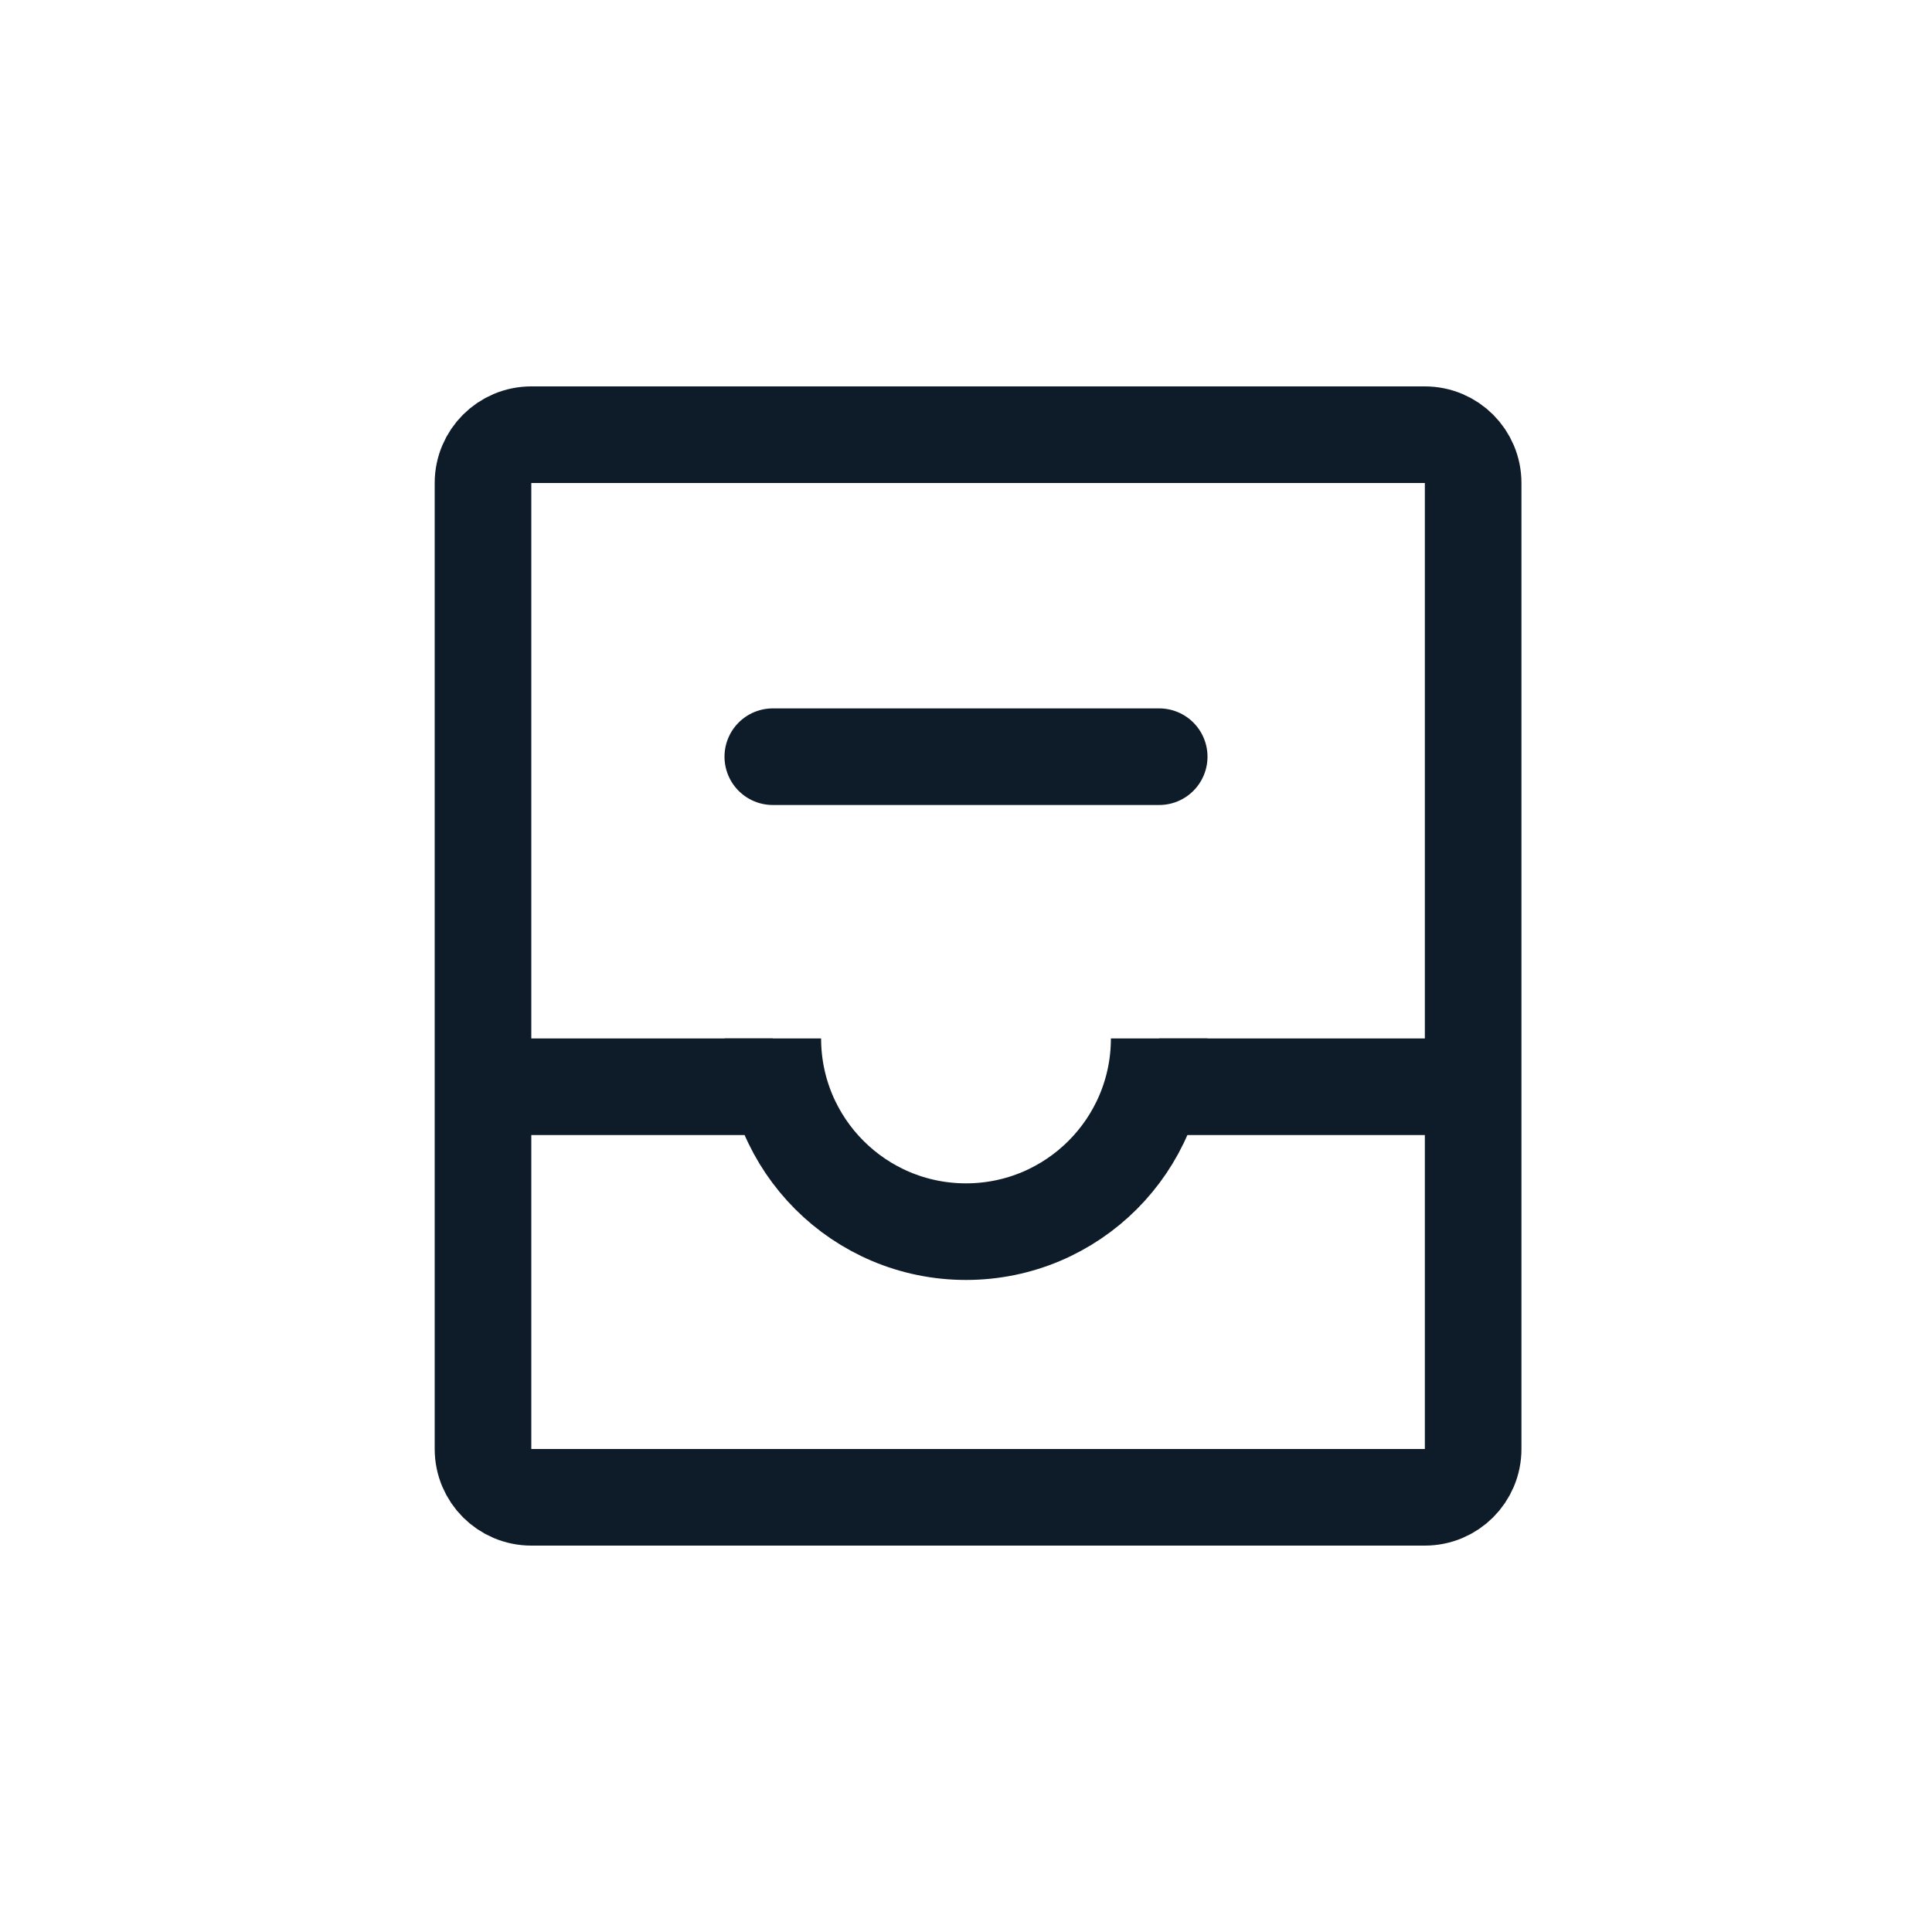 <?xml version="1.0" encoding="UTF-8"?>
<svg width="80px" height="80px" viewBox="0 0 80 80" version="1.1" xmlns="http://www.w3.org/2000/svg" xmlns:xlink="http://www.w3.org/1999/xlink">
    <title>一码通办 省时省心</title>
    <g id="21nov10" stroke="none" stroke-width="1" fill="none" fill-rule="evenodd">
        <g id="main备份" transform="translate(-1328, -1693)">
            <g id="编组-17备份-2" transform="translate(0, 1290)">
                <g id="一码通办-省时省心" transform="translate(1328, 403)">
                    <rect id="矩形" x="0" y="0" width="80" height="80"></rect>
                    <g id="icon_yijianxiang" transform="translate(16, 16)">
                        <rect id="Rectangle-3" x="0" y="0" width="48" height="48"></rect>
                        <path d="M6,2 L43,2 C44.105,2 45,2.895 45,4 L45,44 C45,45.105 44.105,46 43,46 L6,46 C4.895,46 4,45.105 4,44 L4,4 C4,2.895 4.895,2 6,2 Z" id="Rectangle-12" stroke="#0D1C28" stroke-width="4"></path>
                        <line x1="4" y1="29" x2="16" y2="29" id="Line-10-Copy-2" stroke="#0D1C28" stroke-width="4"></line>
                        <line x1="32" y1="29" x2="44" y2="29" id="Line-10-Copy-5" stroke="#0D1C28" stroke-width="4"></line>
                        <path d="M16,27 C16,31.418 19.582,35 24,35 C28.418,35 32,31.418 32,27" id="Oval-4" stroke="#0D1C28" stroke-width="4"></path>
                        <line x1="16" y1="15.333" x2="32" y2="15.333" id="Line-10-Copy-3" stroke="#0D1C28" stroke-width="4" stroke-linecap="round" stroke-linejoin="bevel"></line>
                    </g>
                </g>
            </g>
        </g>
    </g>
</svg>